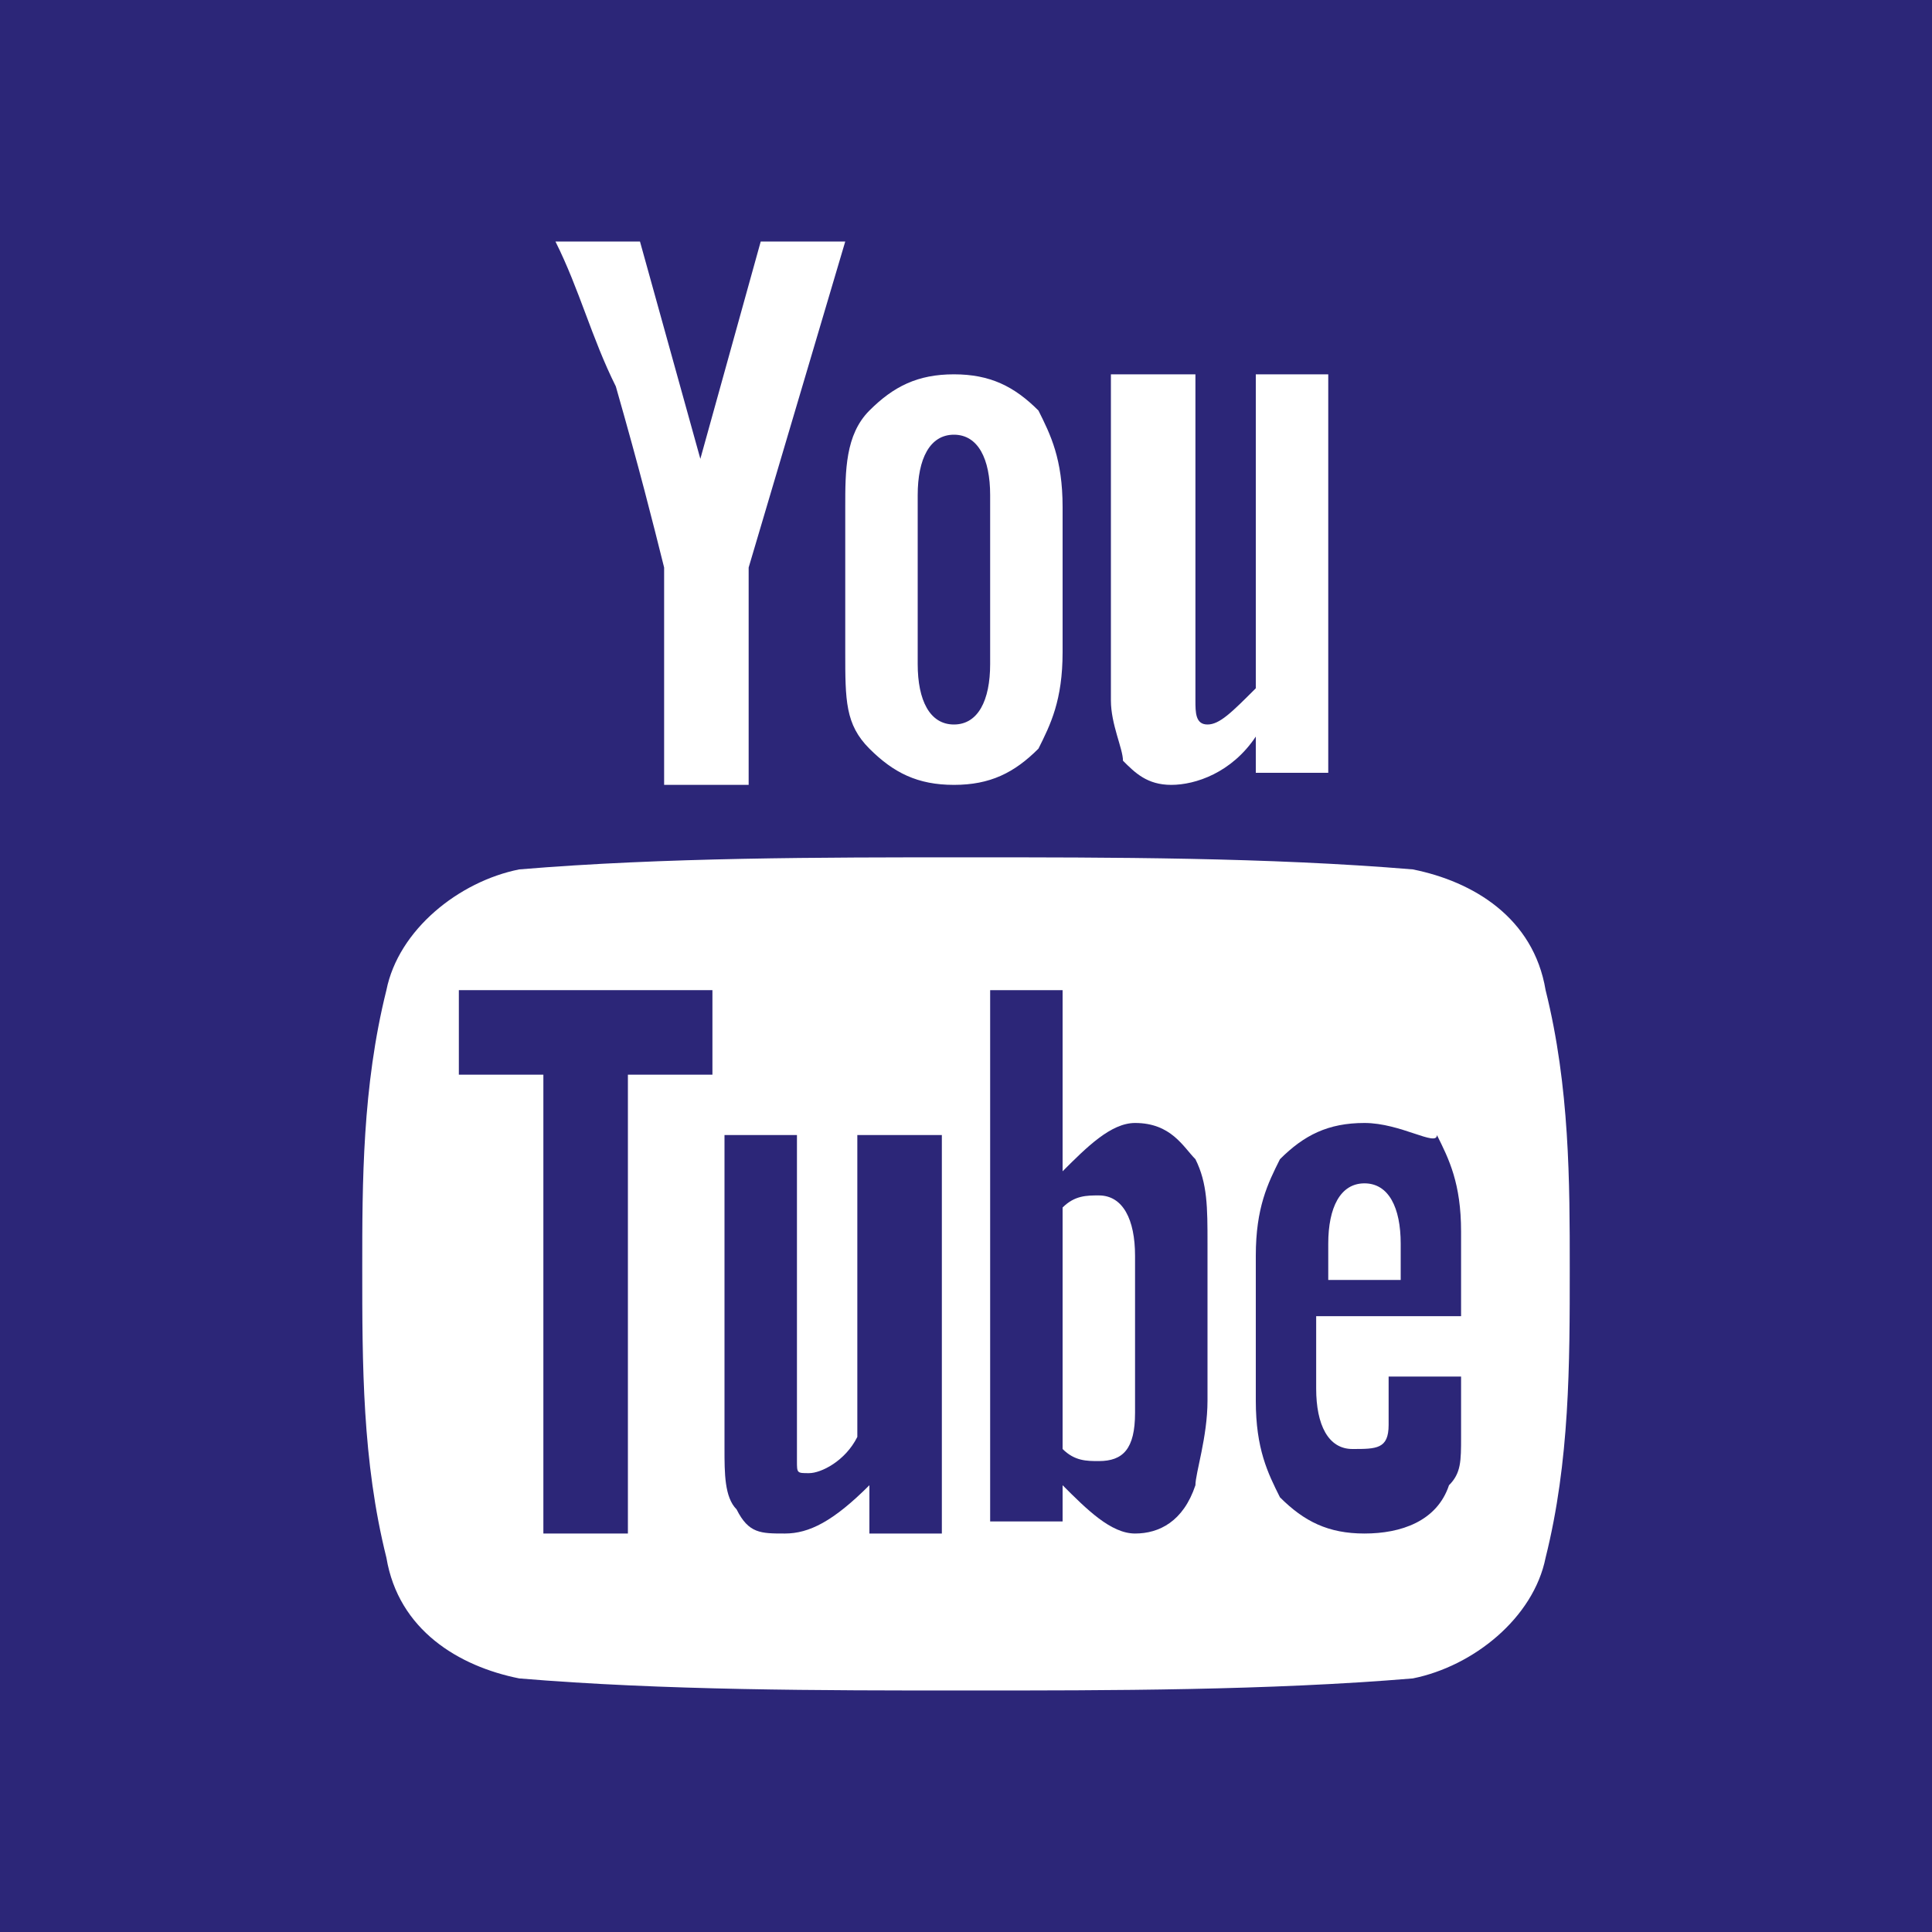 <svg width="40" height="40" viewBox="0 0 40 40" fill="none" xmlns="http://www.w3.org/2000/svg">
<rect x="0" y="0" width="40" height="40" fill="#808080" stroke="none"/>
<g clip-path="url(#clip0)">
<rect y="-0.286" width="40" height="40" fill="white"/>
<path d="M19.75 15C20.25 15 20.5 14.5 20.5 13.75V10.25C20.5 9.5 20.25 9 19.75 9C19.25 9 19 9.5 19 10.25V13.75C19 14.5 19.25 15 19.75 15V15Z" fill="#2C2678"/>
<path d="M17.75 29.75C17.5 30.25 17 30.5 16.75 30.5C16.5 30.5 16.5 30.5 16.5 30.25V23.5H15V30C15 30.5 15 31 15.25 31.25C15.5 31.75 15.75 31.75 16.25 31.75C16.75 31.75 17.25 31.5 18 30.75V31.75H19.5V23.5H17.75V29.75Z" fill="#2C2678"/>
<path d="M9.5 22.25H11.25V31.75H13V22.25H14.75V20.5H9.5V22.25Z" fill="#2C2678"/>
<path d="M23.5 23.25C23 23.25 22.5 23.75 22 24.25V20.5H20.5V31.5H22V30.75C22.5 31.25 23 31.75 23.5 31.75C24 31.75 24.5 31.5 24.75 30.75C24.75 30.5 25 29.75 25 29V25.75C25 25 25 24.5 24.75 24C24.5 23.75 24.25 23.25 23.5 23.25V23.25ZM23.5 29.25C23.5 30 23.25 30.25 22.75 30.25C22.5 30.25 22.25 30.25 22 30V25C22.25 24.75 22.5 24.75 22.75 24.75C23.25 24.75 23.5 25.25 23.5 26V29.25V29.25Z" fill="#2C2678"/>
<path d="M28.25 23.25C27.5 23.25 27 23.5 26.5 24C26.25 24.5 26 25 26 26V29C26 30 26.25 30.5 26.5 31C27 31.5 27.5 31.75 28.25 31.75C29 31.75 29.75 31.5 30 30.75C30.25 30.5 30.25 30.25 30.25 29.75V28.5H28.75V29.5C28.75 30 28.5 30 28 30C27.5 30 27.25 29.5 27.25 28.75V27.25H30.25V25.5C30.25 24.5 30 24 29.75 23.5C29.75 23.75 29 23.25 28.25 23.25V23.25ZM29 26.5H27.5V25.75C27.5 25 27.75 24.5 28.25 24.5C28.75 24.5 29 25 29 25.75V26.5Z" fill="#2C2678"/>
<path d="M0 0V40H40V0H0ZM23.25 7.75H24.75V14.5C24.75 14.75 24.75 15 25 15C25.25 15 25.5 14.75 26 14.25V7.75H27.5V16H26V15.25C25.5 16 24.75 16.25 24.25 16.25C23.75 16.25 23.5 16 23.25 15.75C23.25 15.5 23 15 23 14.5V7.75H23.25ZM17.5 10.5C17.5 9.75 17.5 9 18 8.5C18.5 8 19 7.75 19.75 7.75C20.5 7.75 21 8 21.5 8.5C21.75 9 22 9.5 22 10.5V13.5C22 14.5 21.75 15 21.5 15.5C21 16 20.5 16.25 19.75 16.25C19 16.25 18.5 16 18 15.5C17.5 15 17.5 14.5 17.5 13.5V10.5ZM13.25 5L14.5 9.5L15.75 5H17.5L15.5 11.75V16.25H13.75V11.75C13.5 10.75 13.25 9.75 12.75 8C12.25 7 12 6 11.5 5H13.25ZM32 32.25C31.75 33.5 30.5 34.5 29.25 34.75C26.25 35 23 35 20 35C17 35 13.75 35 10.75 34.75C9.5 34.5 8.25 33.75 8 32.25C7.5 30.25 7.5 28.25 7.5 26.25C7.5 24.5 7.5 22.5 8 20.5C8.25 19.25 9.5 18.25 10.75 18C13.75 17.75 17 17.75 20 17.75C23 17.75 26.25 17.75 29.25 18C30.5 18.25 31.75 19 32 20.5C32.5 22.5 32.5 24.5 32.5 26.25C32.5 28.25 32.5 30.25 32 32.25V32.25Z" fill="#2C2678"/>
</g>
<defs>
<clipPath id="clip0">
<rect width="40" height="40" fill="white"/>
</clipPath>
</defs>
</svg>
